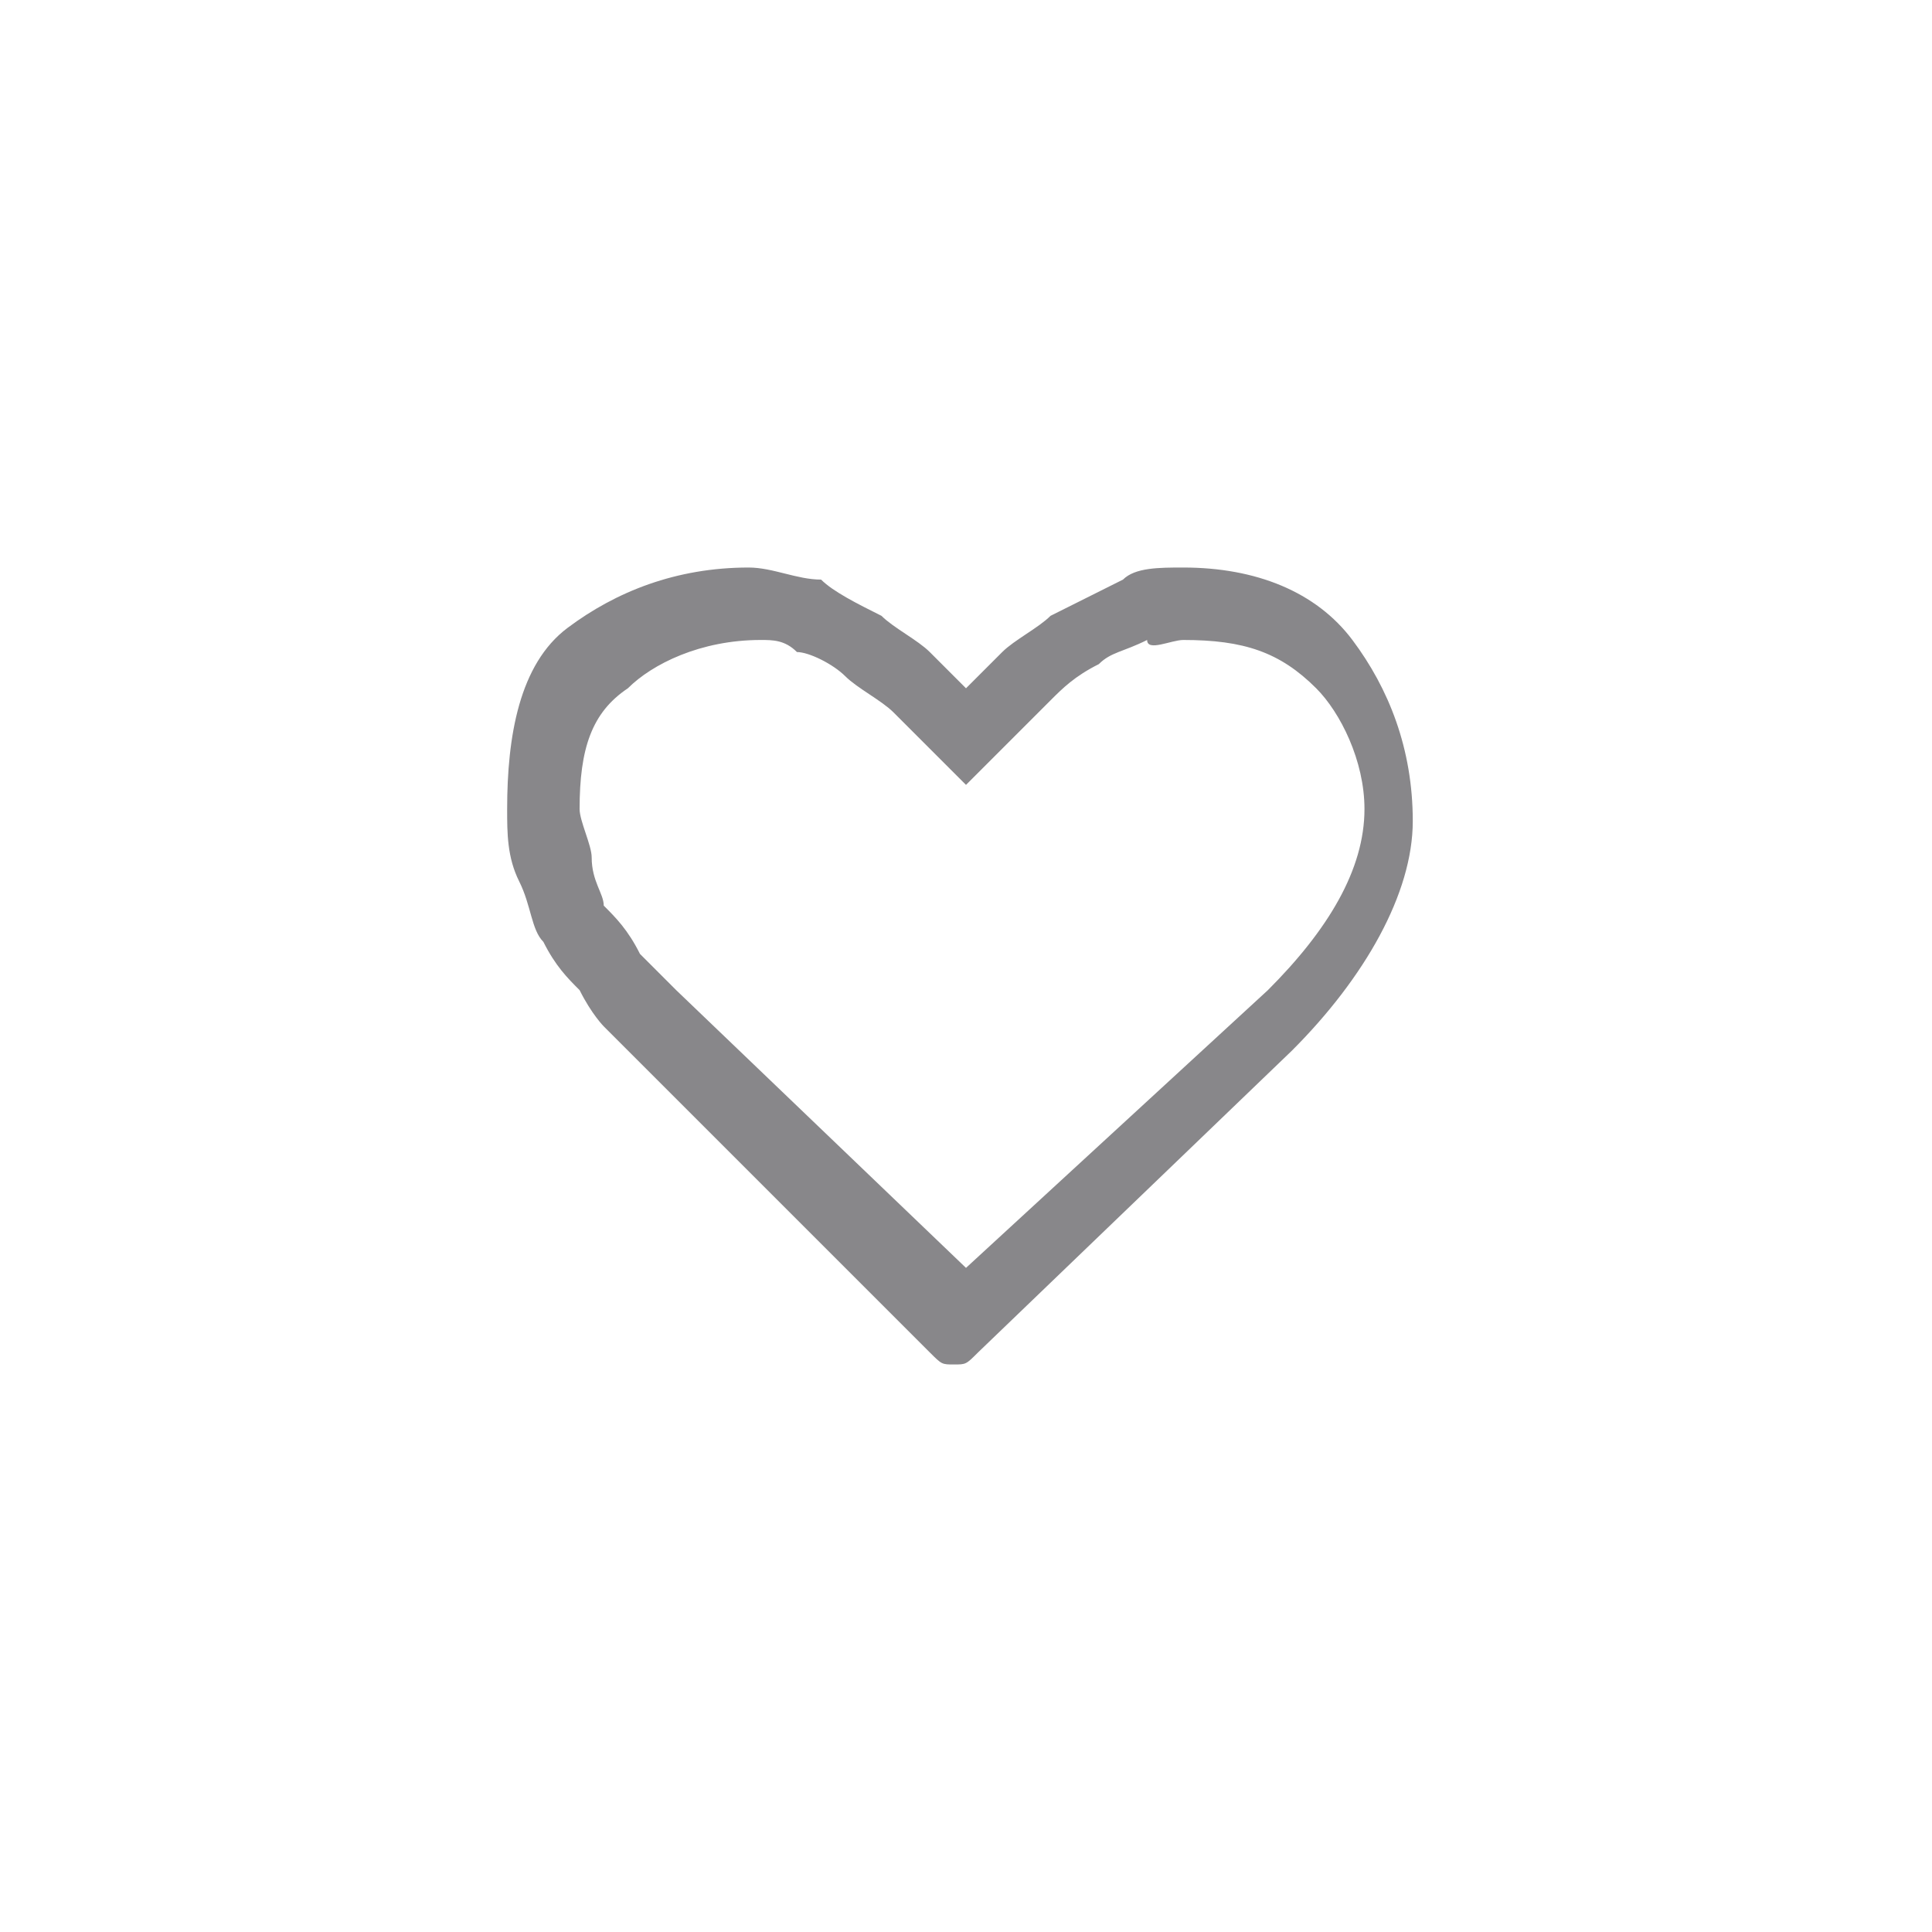 <?xml version="1.0" encoding="utf-8"?>
<!-- Generator: Adobe Illustrator 26.0.3, SVG Export Plug-In . SVG Version: 6.00 Build 0)  -->
<svg version="1.1" id="Calque_1" xmlns="http://www.w3.org/2000/svg" xmlns:xlink="http://www.w3.org/1999/xlink" x="0px" y="0px"
	 viewBox="0 0 16 16" style="enable-background:new 0 0 16 16;" xml:space="preserve">
<style type="text/css">
	.st0{fill:#88878A;}
</style>
<path class="st0" d="M9.8,5.3c0.5,0,0.8,0.1,1.1,0.4c0.2,0.2,0.4,0.6,0.4,1c0,0.5-0.3,1-0.8,1.5L8,10.5L5.6,8.2l0,0l0,0
	c0,0,0,0-0.1-0.1c0,0-0.1-0.1-0.2-0.2C5.2,7.7,5.1,7.6,5,7.5C5,7.4,4.9,7.3,4.9,7.1c0-0.1-0.1-0.3-0.1-0.4c0-0.5,0.1-0.8,0.4-1
	c0.2-0.2,0.6-0.4,1.1-0.4c0.1,0,0.2,0,0.3,0.1c0.1,0,0.3,0.1,0.4,0.2c0.1,0.1,0.3,0.2,0.4,0.3C7.4,5.9,7.5,6,7.6,6.1L8,6.5l0.4-0.4
	C8.5,6,8.6,5.9,8.7,5.8c0.1-0.1,0.2-0.2,0.4-0.3c0.1-0.1,0.2-0.1,0.4-0.2C9.5,5.4,9.7,5.3,9.8,5.3z M9.8,4.7c-0.2,0-0.4,0-0.5,0.1
	C9.1,4.9,8.9,5,8.7,5.1C8.6,5.2,8.4,5.3,8.3,5.4C8.2,5.5,8.1,5.6,8,5.7C7.9,5.6,7.8,5.5,7.7,5.4C7.6,5.3,7.4,5.2,7.3,5.1
	C7.1,5,6.9,4.9,6.8,4.8C6.6,4.8,6.4,4.7,6.2,4.7c-0.6,0-1.1,0.2-1.5,0.5S4.2,6.1,4.2,6.7c0,0.2,0,0.4,0.1,0.6
	c0.1,0.2,0.1,0.4,0.2,0.5C4.6,8,4.7,8.1,4.8,8.2C4.9,8.4,5,8.5,5,8.5c0.1,0.1,0.1,0.1,0.1,0.1l2.6,2.6c0.1,0.1,0.1,0.1,0.2,0.1
	c0.1,0,0.1,0,0.2-0.1l2.6-2.5c0.6-0.6,1-1.3,1-1.9c0-0.6-0.2-1.1-0.5-1.5C10.9,4.9,10.4,4.7,9.8,4.7z"/>
</svg>
